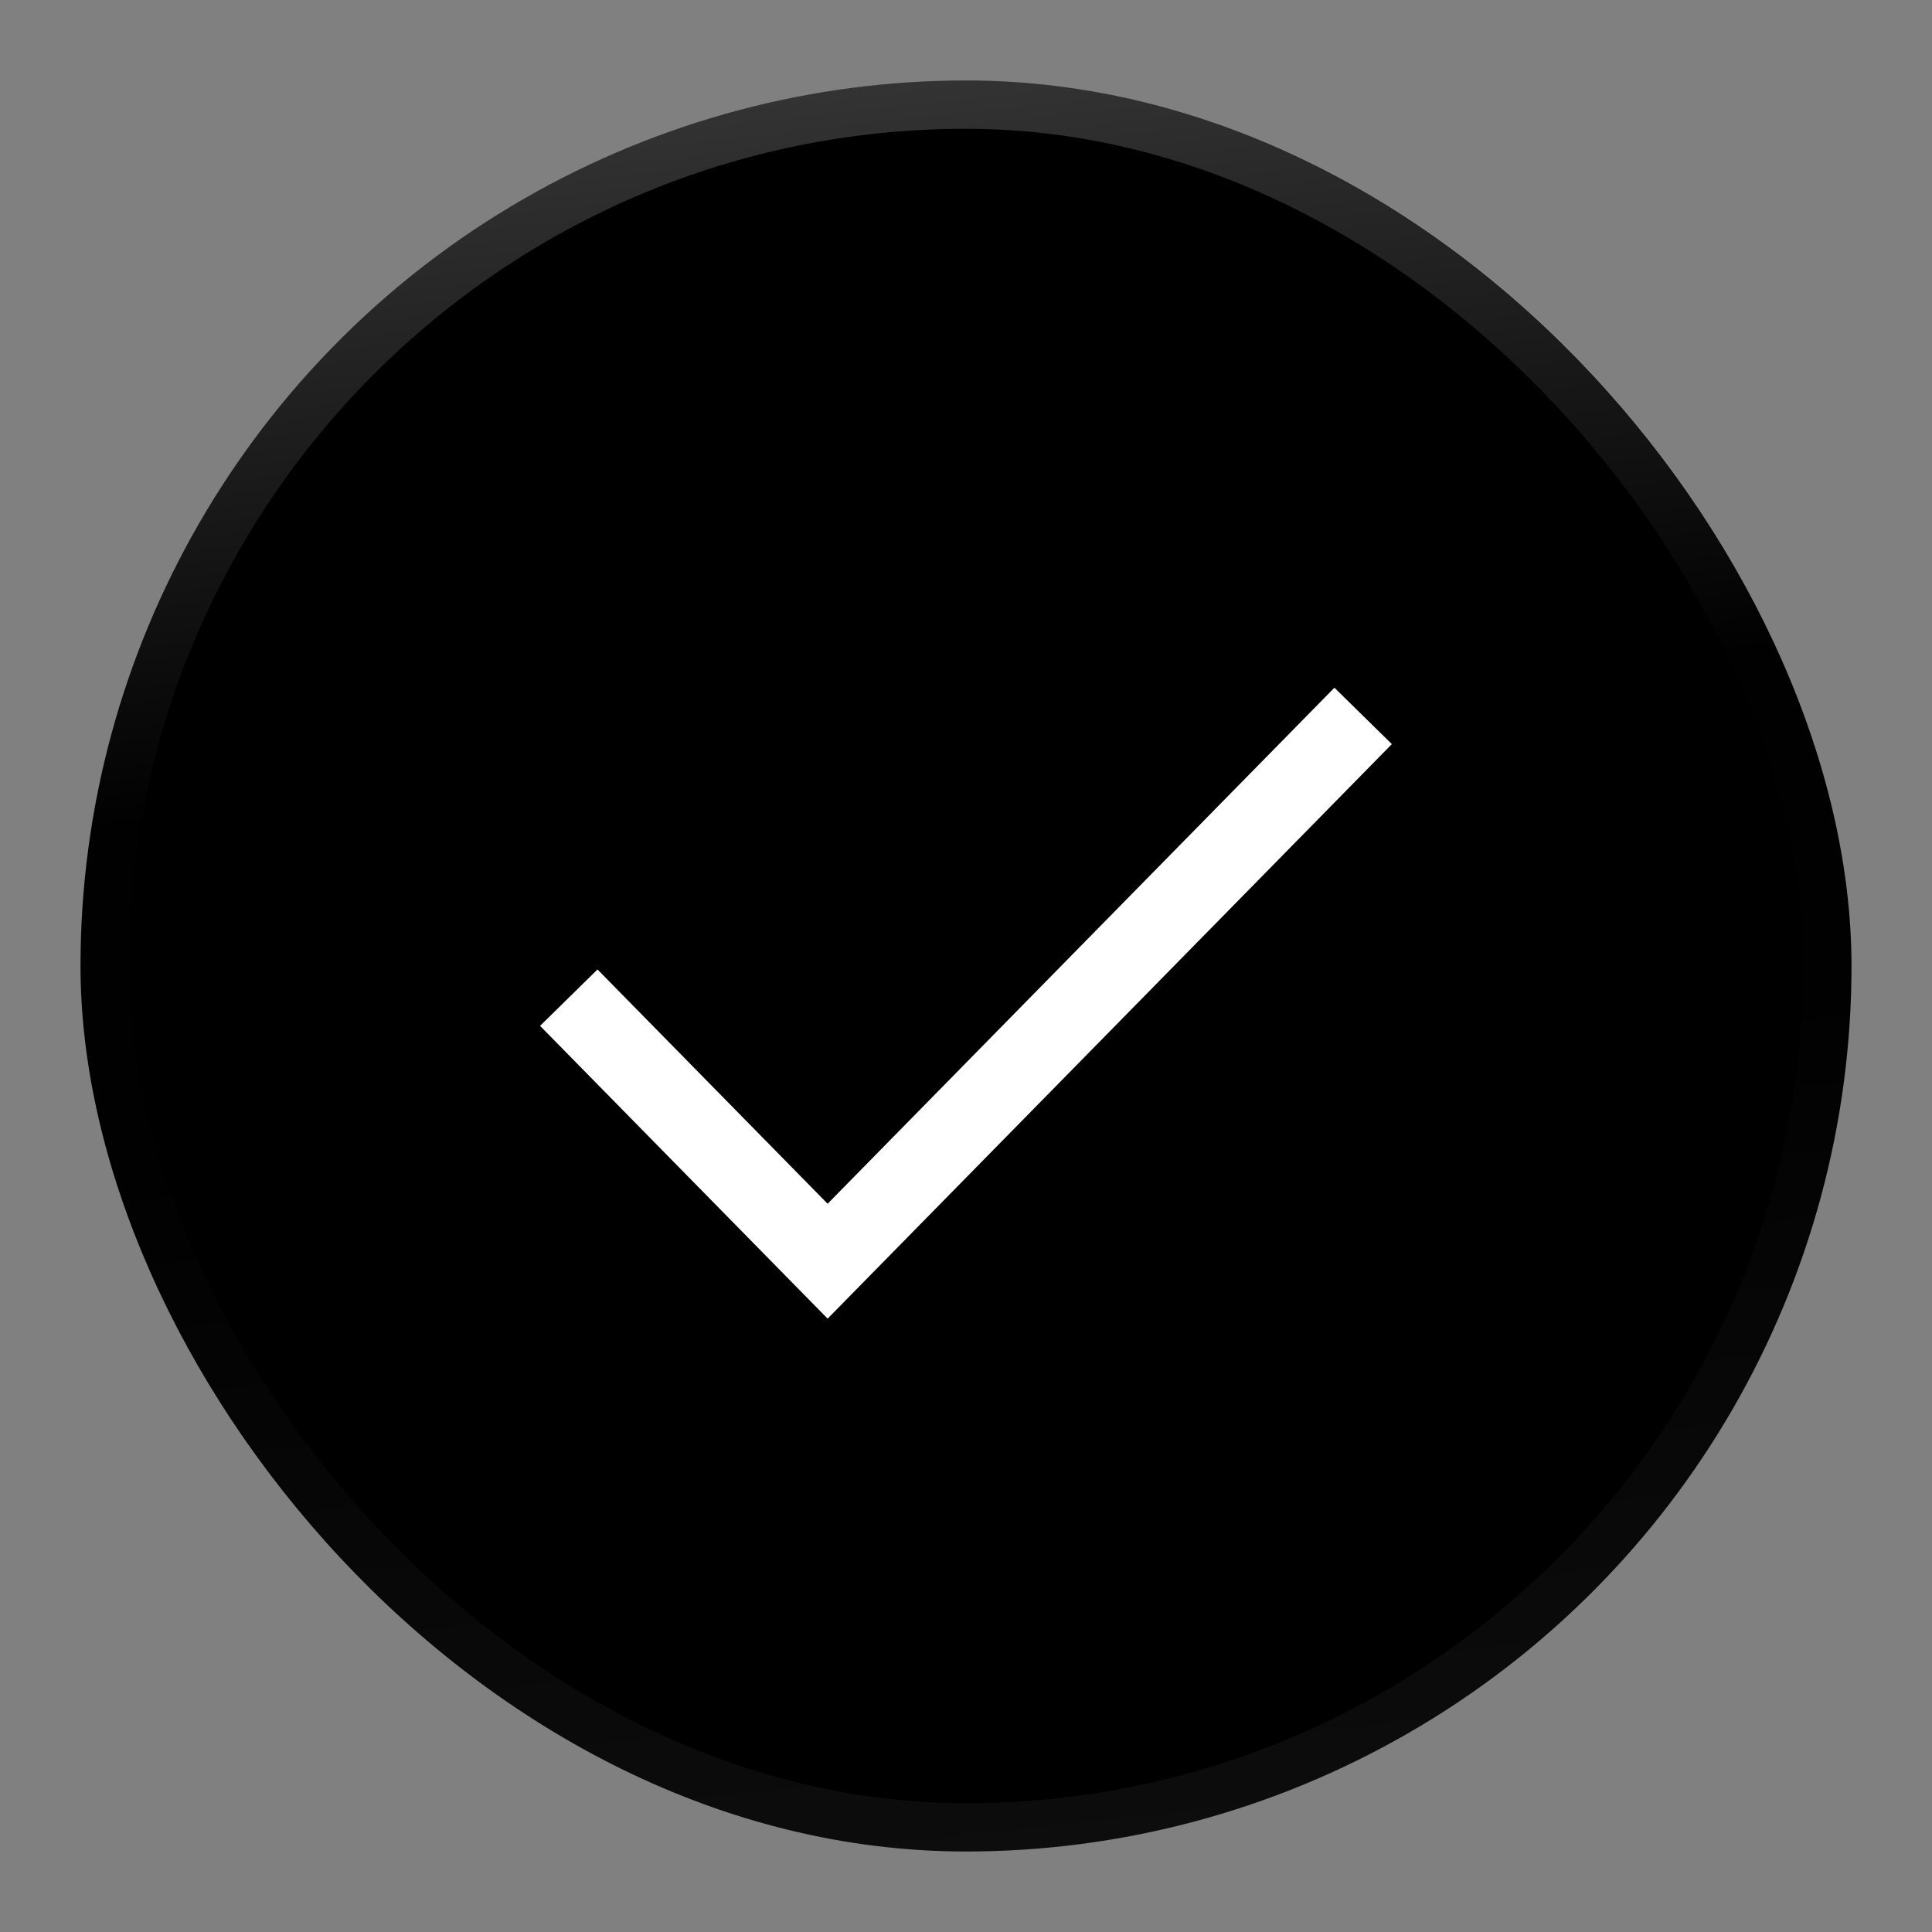 <svg width="24" height="24" viewBox="0 0 24 24" fill="none" xmlns="http://www.w3.org/2000/svg">
<rect x="0" y="0" width="24" height="24" fill="#808080" stroke="none"/>
<g clip-path="url(#clip0_404_8113)">
<circle cx="12" cy="12" r="11" fill="#1F1F1F" style="fill:#1F1F1F;fill:color(display-p3 0.122 0.122 0.122);fill-opacity:1;"/>
<path d="M16.583 9.25L10.281 15.667L7.416 12.75" stroke="white" style="stroke:white;stroke-opacity:1;" stroke-linecap="square"/>
</g>
<rect x="1.3" y="1.3" width="21.4" height="21.4" rx="10.7" stroke="url(#paint0_linear_404_8113)" stroke-opacity="0.5" style="" stroke-width="0.6"/>
<defs>
<linearGradient id="paint0_linear_404_8113" x1="-6.118" y1="2.945" x2="-3.767" y2="24.699" gradientUnits="userSpaceOnUse">
<stop stop-color="white" stop-opacity="0.4" style="stop-color:white;stop-opacity:0.4;"/>
<stop offset="0.368" stop-color="white" stop-opacity="0.01" style="stop-color:white;stop-opacity:0.01;"/>
<stop offset="0.574" stop-color="white" stop-opacity="0.01" style="stop-color:white;stop-opacity:0.01;"/>
<stop offset="1" stop-color="white" stop-opacity="0.1" style="stop-color:white;stop-opacity:0.1;"/>
</linearGradient>
<clipPath id="clip0_404_8113">
<rect x="1" y="1" width="22" height="22" rx="11" fill="white" style="fill:white;fill-opacity:1;"/>
</clipPath>
</defs>
</svg>
